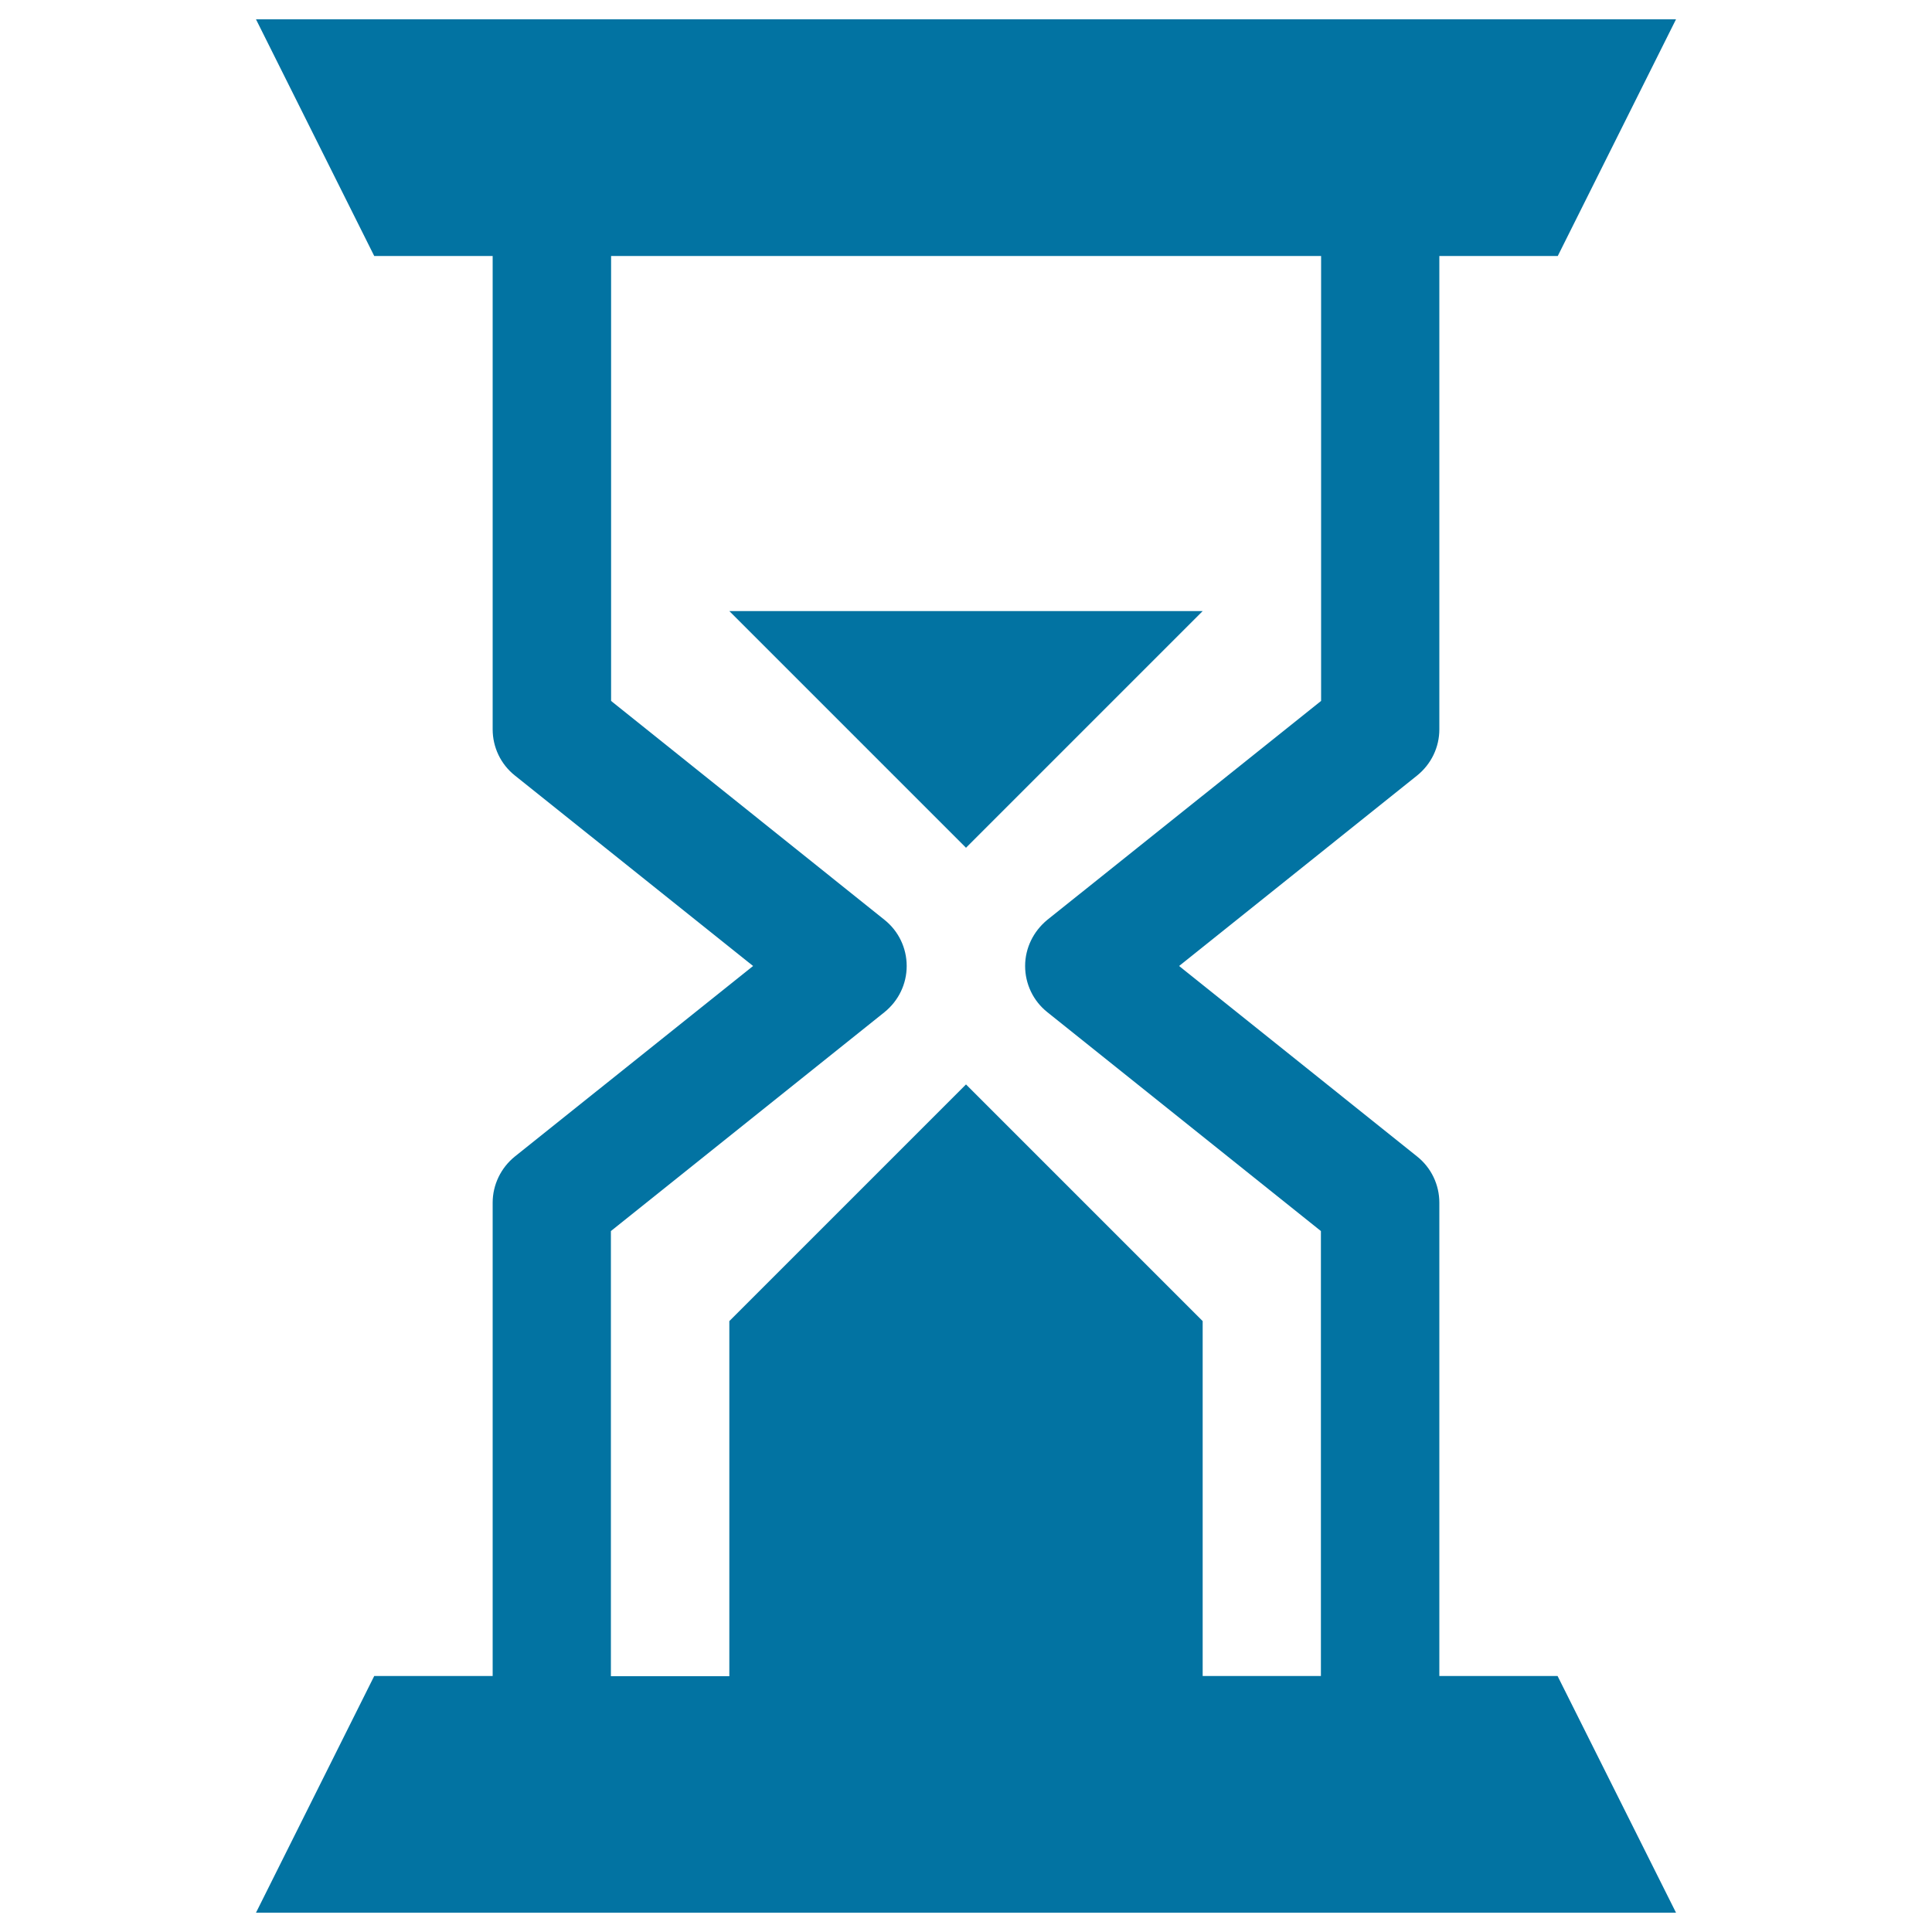 <svg xmlns="http://www.w3.org/2000/svg" viewBox="0 0 1000 1000" style="fill:#0273a2">
<title>Sand Clock SVG icon</title>
<g><path d="M745,867.5v-245c0-9.3-4.2-18.1-11.5-23.9L610.3,500l123.2-98.6c7.3-5.9,11.5-14.6,11.5-23.9v-245h61.3L867.5,10h-735l61.2,122.5H255v245c0,9.3,4.2,18.1,11.5,23.9L389.8,500l-123.3,98.6c-7.2,5.8-11.5,14.6-11.5,23.9v245h-61.3L132.5,990h735l-61.3-122.5H745z M622.5,867.5V683.8L500,561.3L377.5,683.8v183.8h-61.3V637.2l141.6-113.3c7.3-5.9,11.5-14.6,11.5-23.9s-4.2-18.1-11.5-23.9L316.3,362.8V132.5h367.5v230.3L542.1,476.1c-7.2,5.9-11.5,14.6-11.5,23.9s4.2,18.1,11.5,23.9l141.6,113.3v230.3H622.5z M622.5,316.3L500,438.8L377.5,316.3H622.5z"/></g>
</svg>